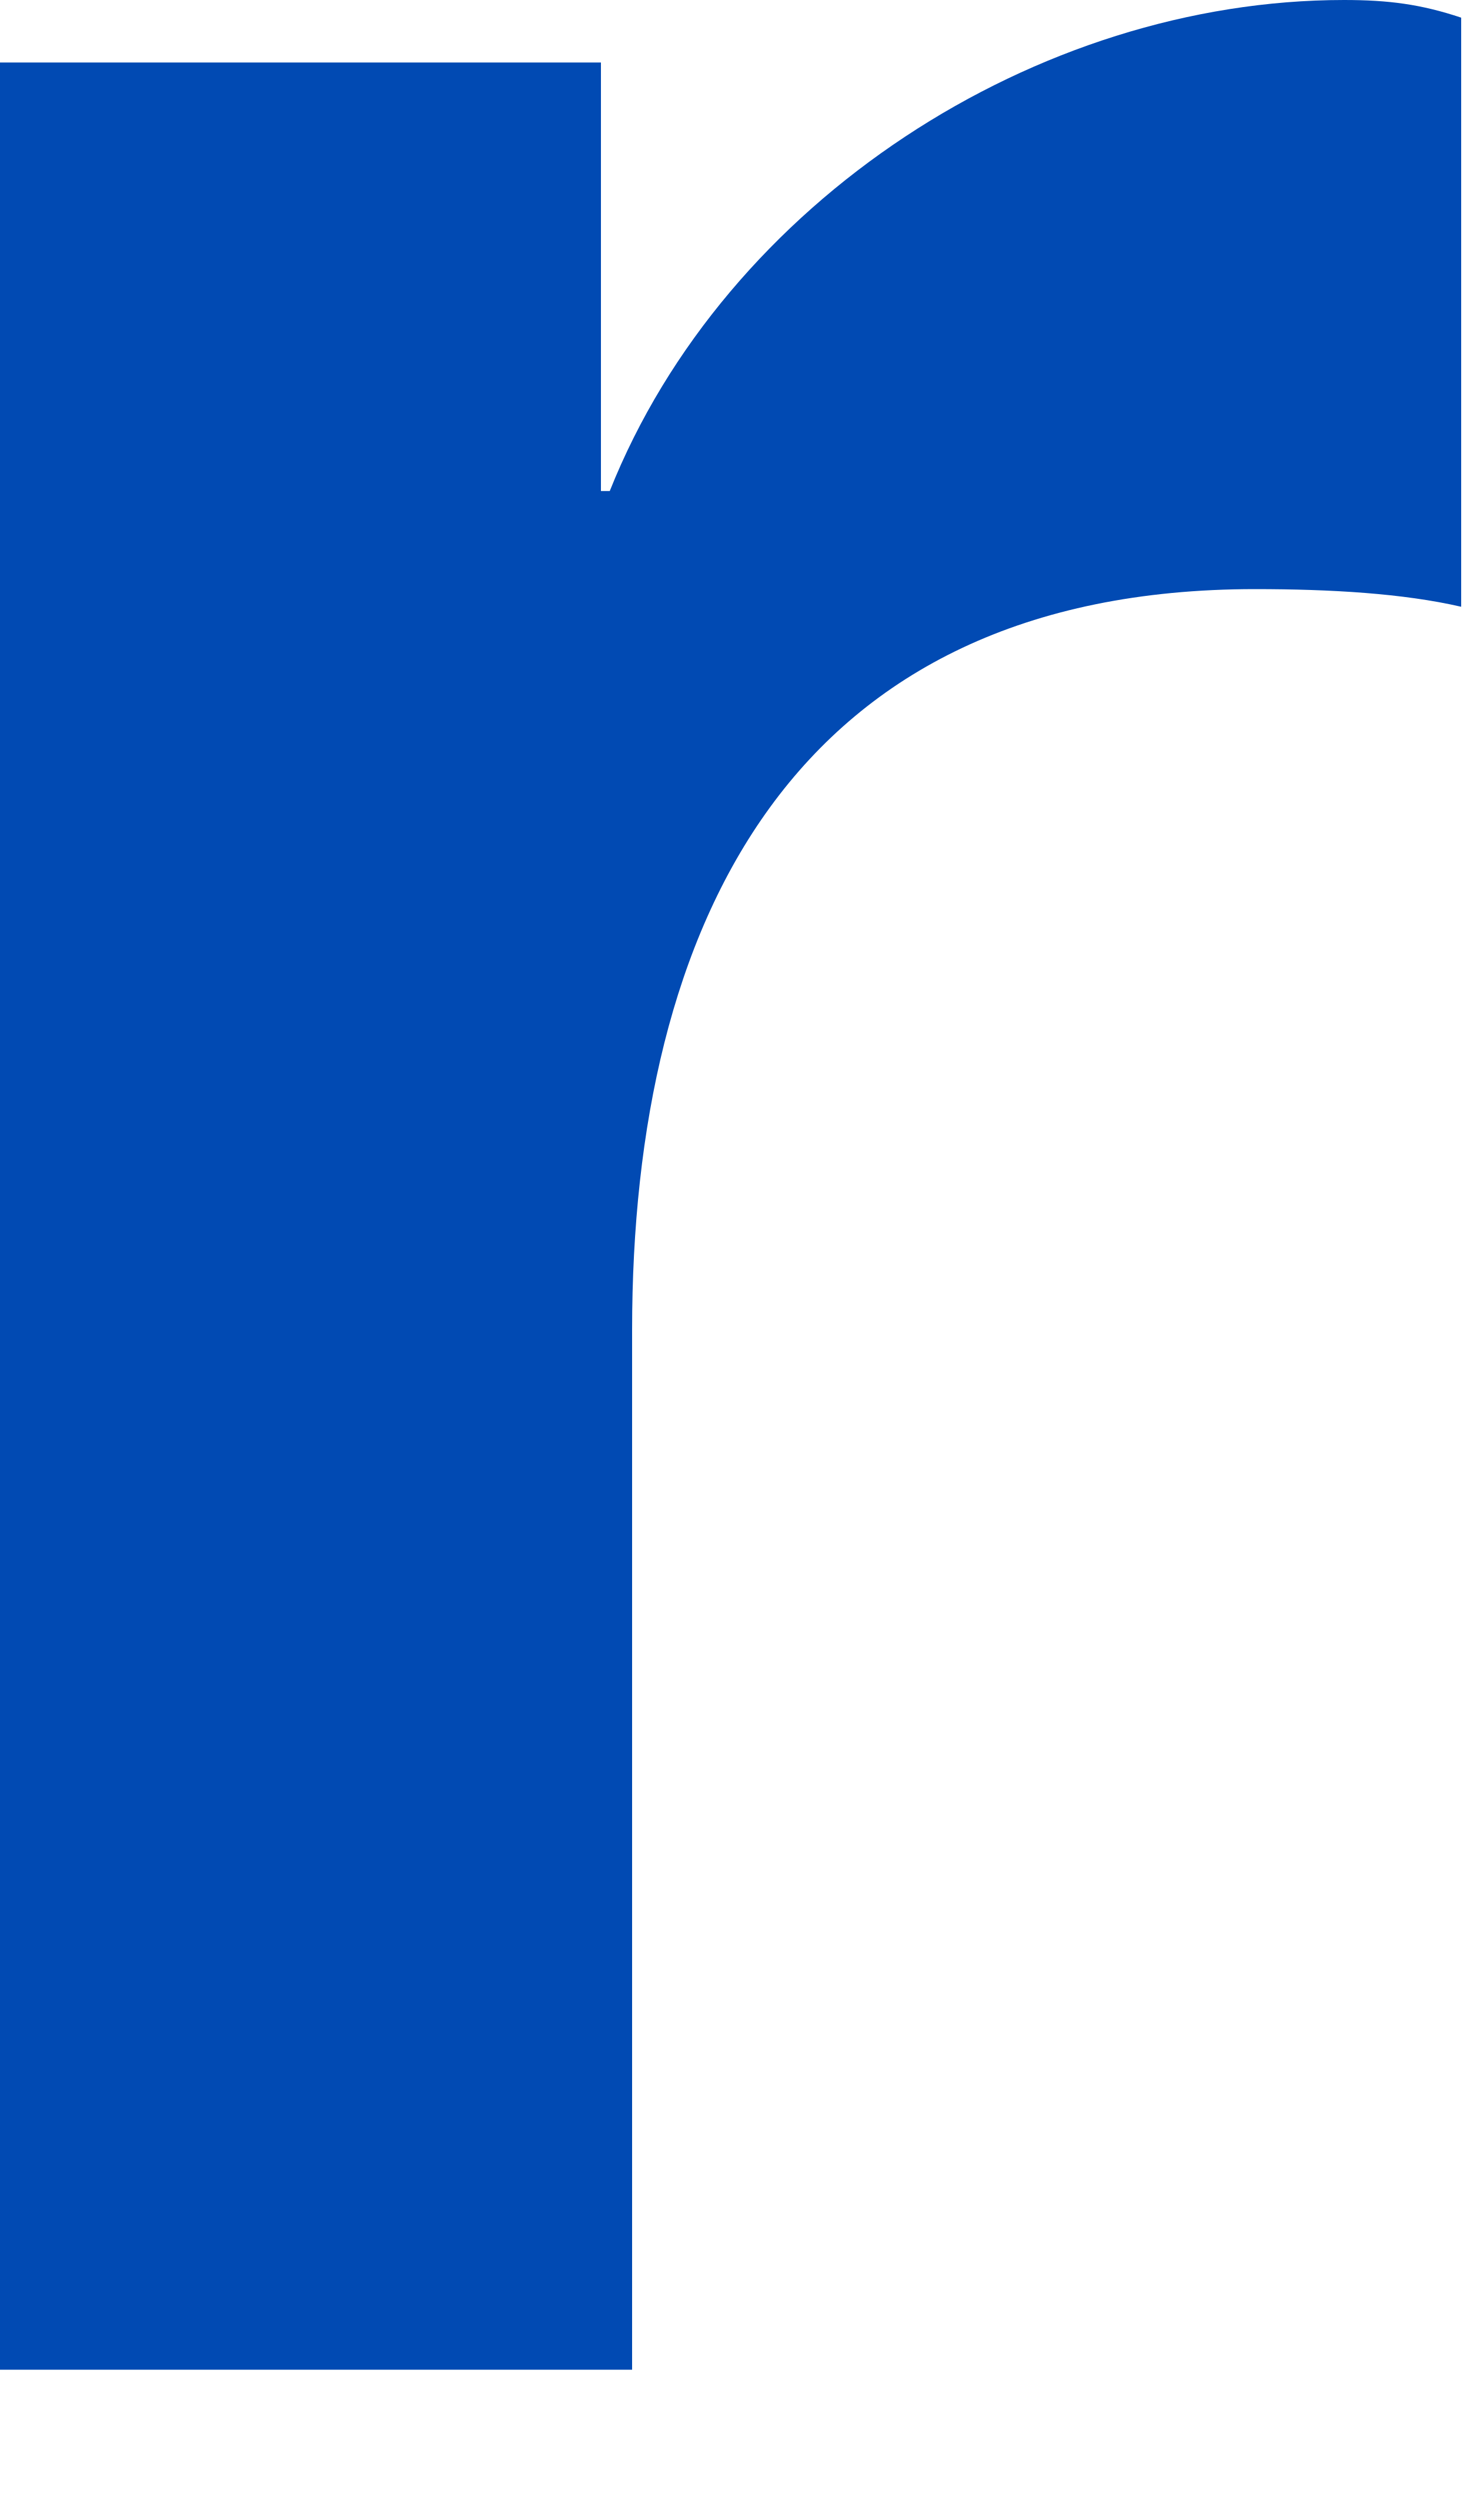 <?xml version="1.0" encoding="utf-8"?>
<svg xmlns="http://www.w3.org/2000/svg" fill="none" height="100%" overflow="visible" preserveAspectRatio="none" style="display: block;" viewBox="0 0 10 17" width="100%">
<path d="M0 0.425H4.088V3.339H4.148C4.935 1.365 7.054 0 9.143 0C9.447 0 9.667 0.029 9.94 0.12V4.126C9.546 4.035 9.053 4.006 8.538 4.006C5.39 4.006 4.3 6.282 4.3 9.044V16.114H0V0.425H0Z" fill="#014AB3" id="Shape"/>
</svg>
